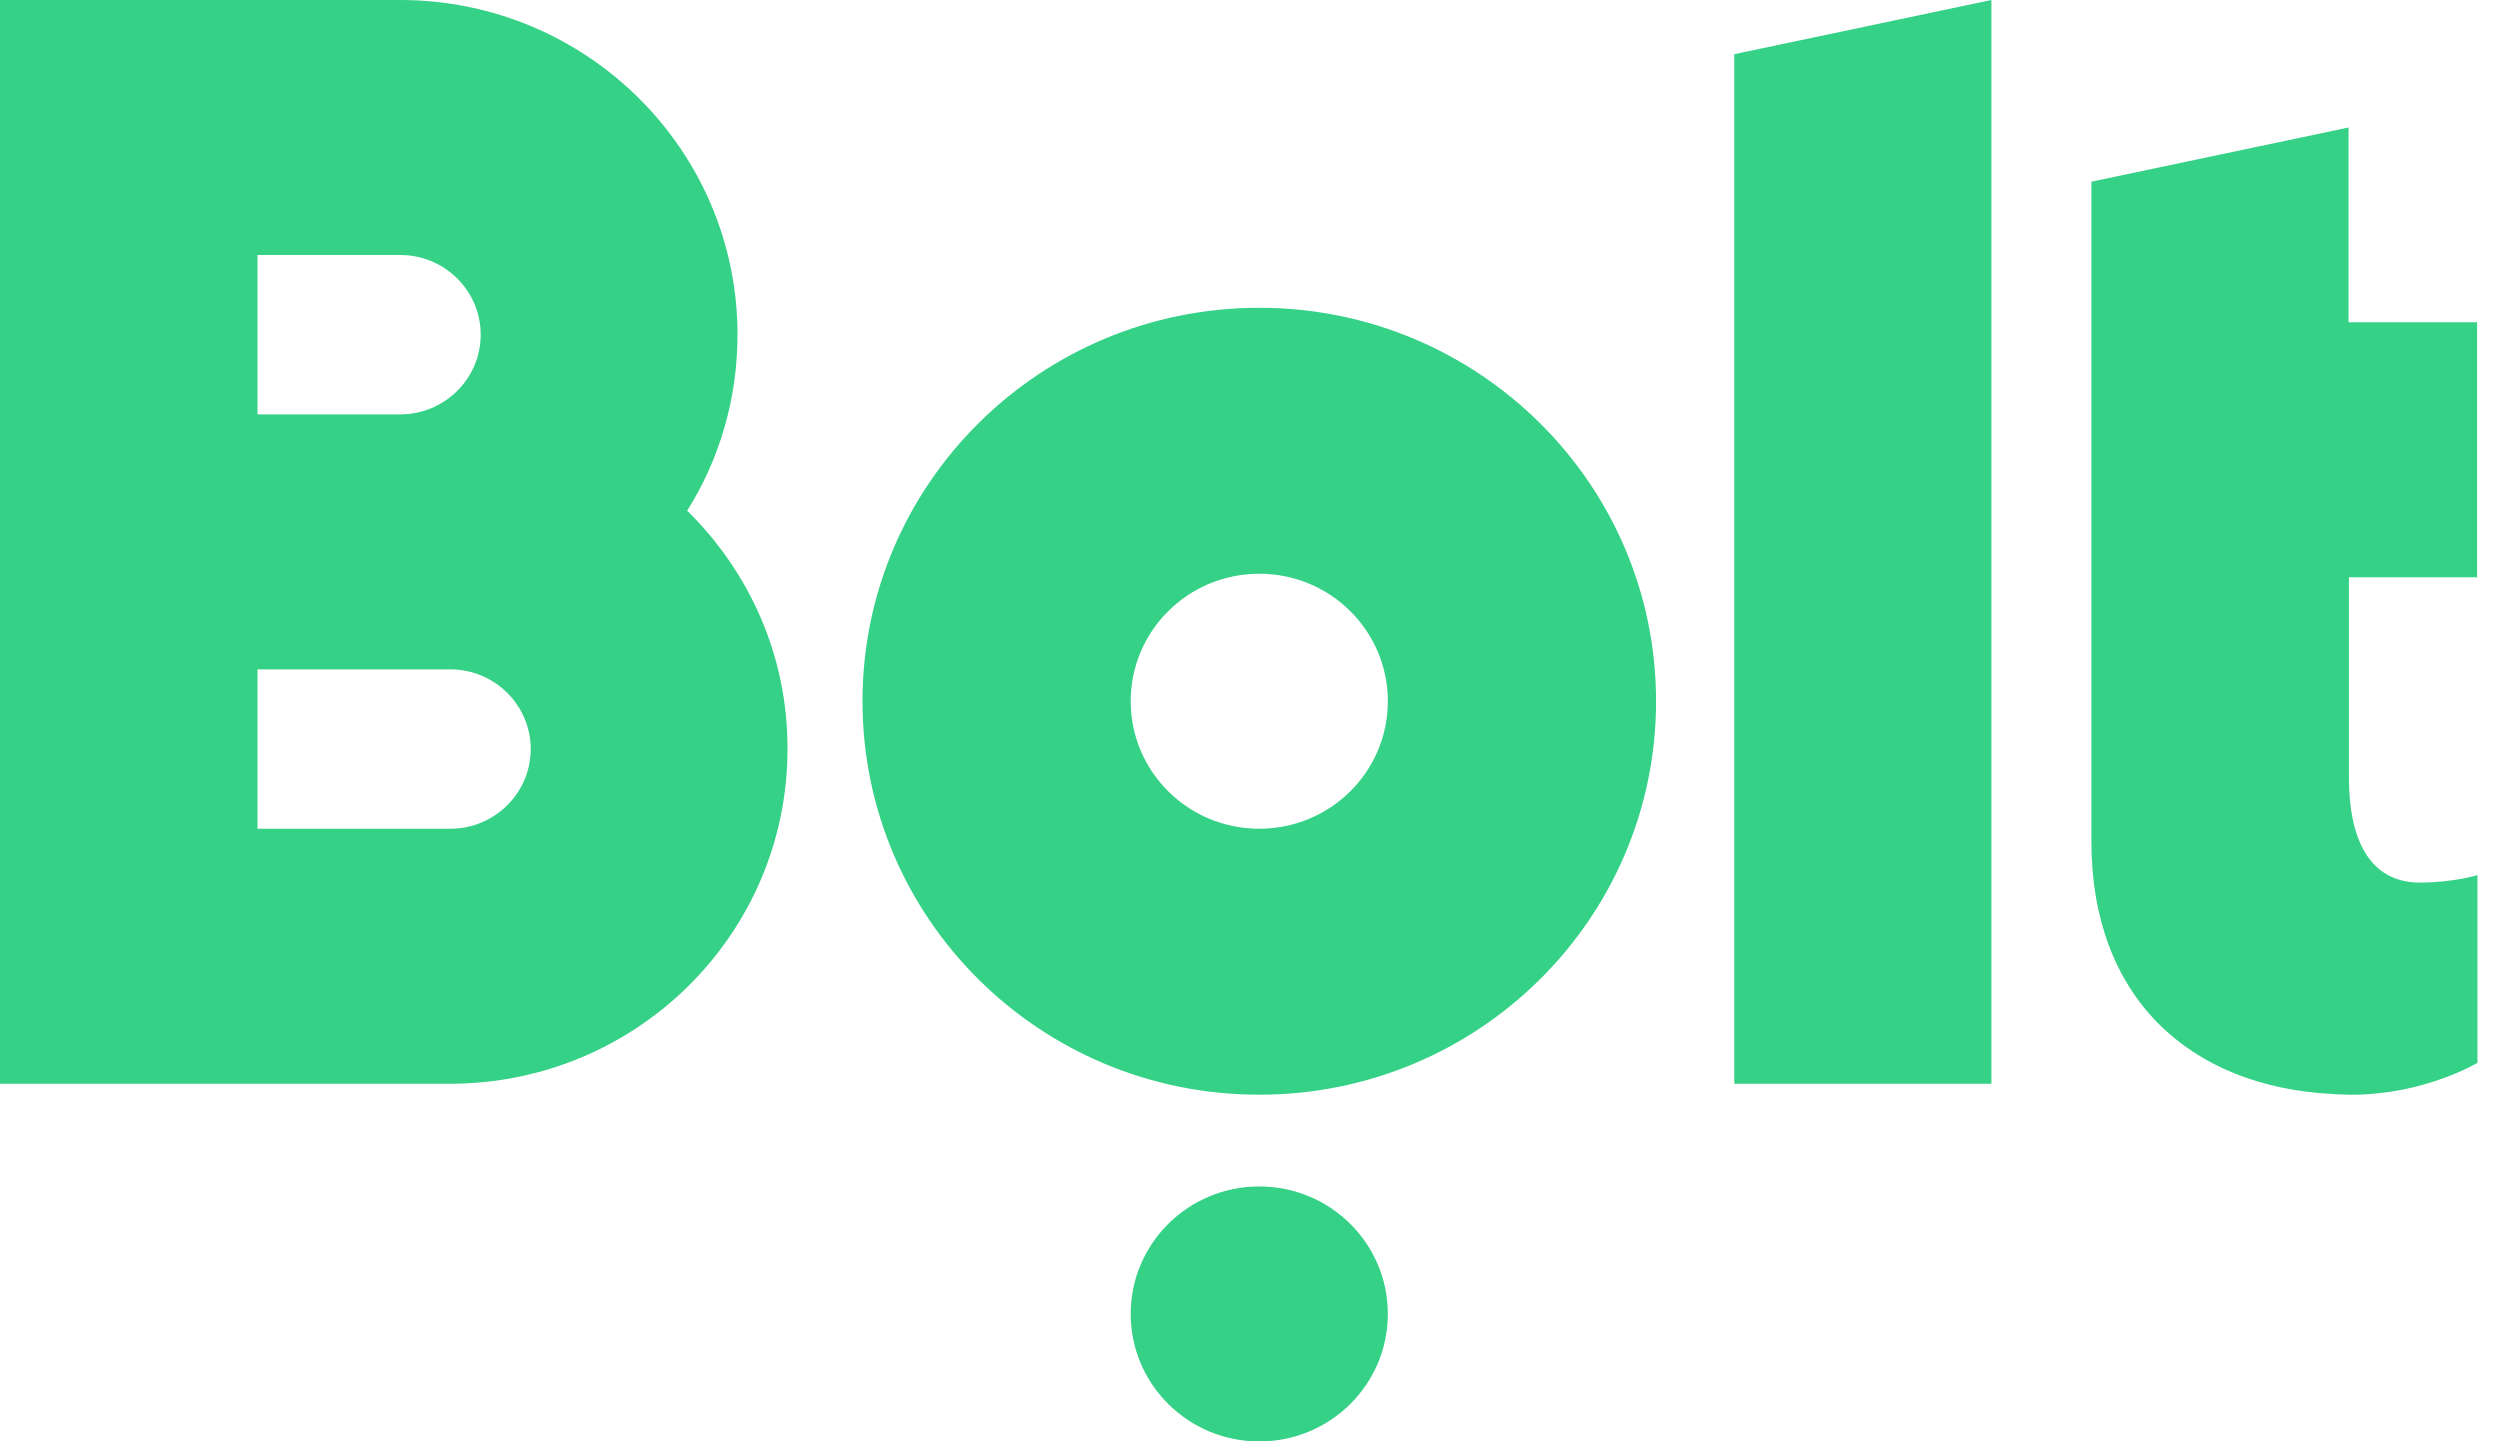 <svg width="111" height="64" viewBox="0 0 111 64" fill="none" xmlns="http://www.w3.org/2000/svg">
<g clip-path="url(#clip0_657_7556)">
<path fill-rule="evenodd" clip-rule="evenodd" d="M88.419 1.57248e-05V48.118H77.001V2.406L88.419 1.57248e-05ZM55.912 52.678C59.065 52.678 61.62 55.213 61.62 58.339C61.62 61.465 59.065 64 55.912 64C52.759 64 50.203 61.465 50.203 58.339C50.203 55.213 52.759 52.678 55.912 52.678ZM55.912 13.665C65.632 13.665 73.529 21.48 73.529 31.135C73.529 40.79 65.632 48.605 55.912 48.605C46.175 48.605 38.295 40.79 38.295 31.135C38.295 21.48 46.191 13.665 55.912 13.665ZM55.912 36.796C59.067 36.796 61.62 34.264 61.62 31.135C61.62 28.006 59.067 25.474 55.912 25.474C52.756 25.474 50.203 28.006 50.203 31.135C50.203 34.264 52.756 36.796 55.912 36.796ZM19.996 36.796C21.962 36.796 23.564 35.208 23.564 33.258C23.564 31.308 21.962 29.72 19.996 29.72H11.433V36.796H19.996ZM11.433 11.322V18.398H17.776C19.742 18.398 21.343 16.81 21.343 14.86C21.343 12.91 19.742 11.322 17.776 11.322H11.433ZM30.509 22.675C33.268 25.38 34.98 29.122 34.965 33.258C34.965 41.466 28.257 48.118 19.98 48.118H0V0H17.76C26.037 0 32.745 6.652 32.745 14.86C32.745 17.722 31.936 20.411 30.509 22.675ZM109.984 25.631H104.292V34.516C104.292 37.205 105.164 39.186 107.447 39.186C108.922 39.186 110 38.856 110 38.856V47.19C110 47.19 107.637 48.605 104.434 48.605H104.292C104.149 48.605 104.022 48.59 103.879 48.59H103.768C103.705 48.59 103.625 48.574 103.562 48.574C97.187 48.244 92.858 44.265 92.858 37.362V8.067L104.276 5.661V14.31H109.984V25.631Z" fill="#34D186"/>
</g>
<defs>
<clipPath id="clip0_657_7556">
<rect width="111" height="64" fill="white"/>
</clipPath>
</defs>
</svg>
